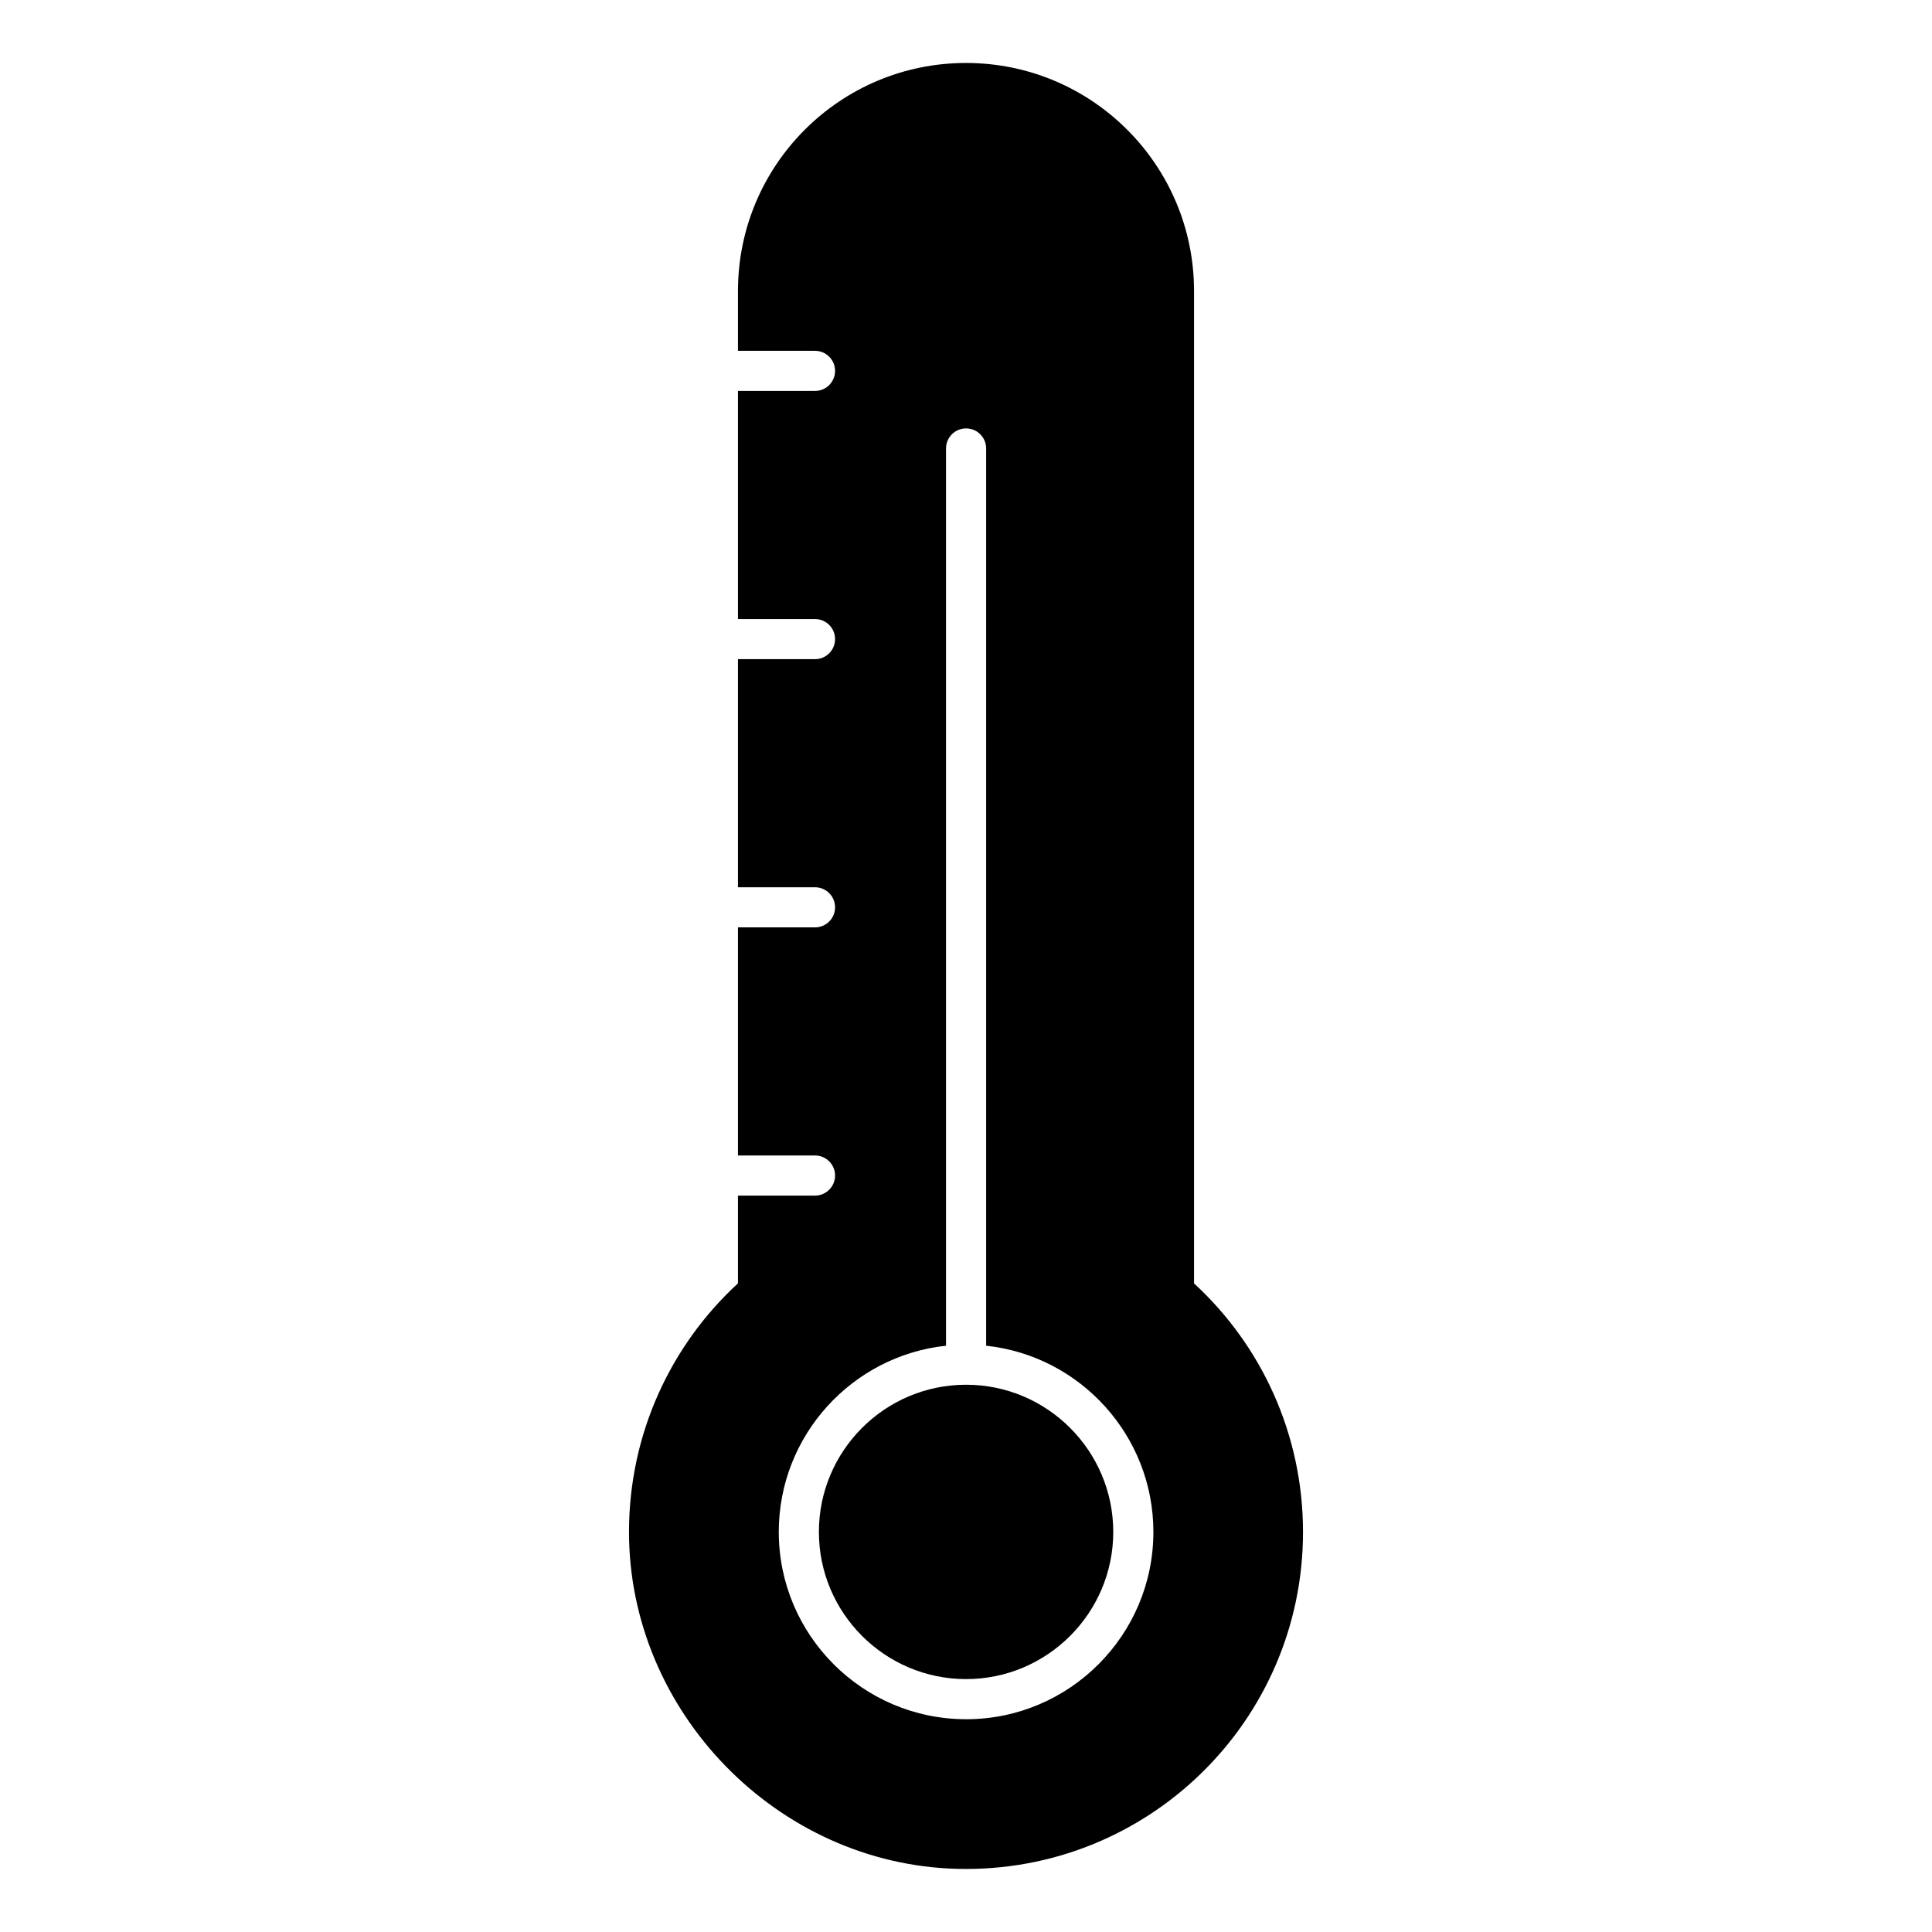 <?xml version="1.0" encoding="UTF-8"?>
<!-- Uploaded to: SVG Repo, www.svgrepo.com, Generator: SVG Repo Mixer Tools -->
<svg fill="#000000" width="800px" height="800px" version="1.1" viewBox="144 144 512 512" xmlns="http://www.w3.org/2000/svg">
 <g>
  <path d="m400.02 510.97c-21.508 0-39.004 17.496-39.004 39.004 0 21.504 17.496 39.004 39.004 39.004 21.504 0 39.004-17.496 39.004-39.004 0-21.508-17.496-39.004-39.004-39.004z"/>
  <path d="m460.43 484.12v-263c0-33.375-27.055-60.434-60.43-60.434s-60.43 27.055-60.43 60.43v15.855h20.418c2.938 0 5.316 2.383 5.316 5.316 0 2.938-2.383 5.316-5.316 5.316h-20.418v60.449h20.418c2.938 0 5.316 2.383 5.316 5.316 0 2.938-2.383 5.316-5.316 5.316h-20.418v60.449h20.418c2.938 0 5.316 2.383 5.316 5.316 0 2.938-2.383 5.316-5.316 5.316h-20.418v60.449h20.418c2.938 0 5.316 2.383 5.316 5.316 0 2.938-2.383 5.316-5.316 5.316h-20.418v23.254c-17.742 16.309-28.832 39.777-28.879 65.719-0.086 47.758 39.289 88.254 87.031 89.445 50.371 1.254 91.59-39.195 91.59-89.281-0.004-25.992-11.102-49.527-28.883-65.867zm-60.406 115.49c-27.371 0-49.641-22.266-49.641-49.637 0-25.574 19.445-46.684 44.324-49.344v-237.78c0-2.938 2.383-5.316 5.316-5.316 2.938 0 5.316 2.383 5.316 5.316v237.78c24.879 2.664 44.32 23.773 44.32 49.344 0.004 27.375-22.266 49.641-49.637 49.641z"/>
 </g>
</svg>